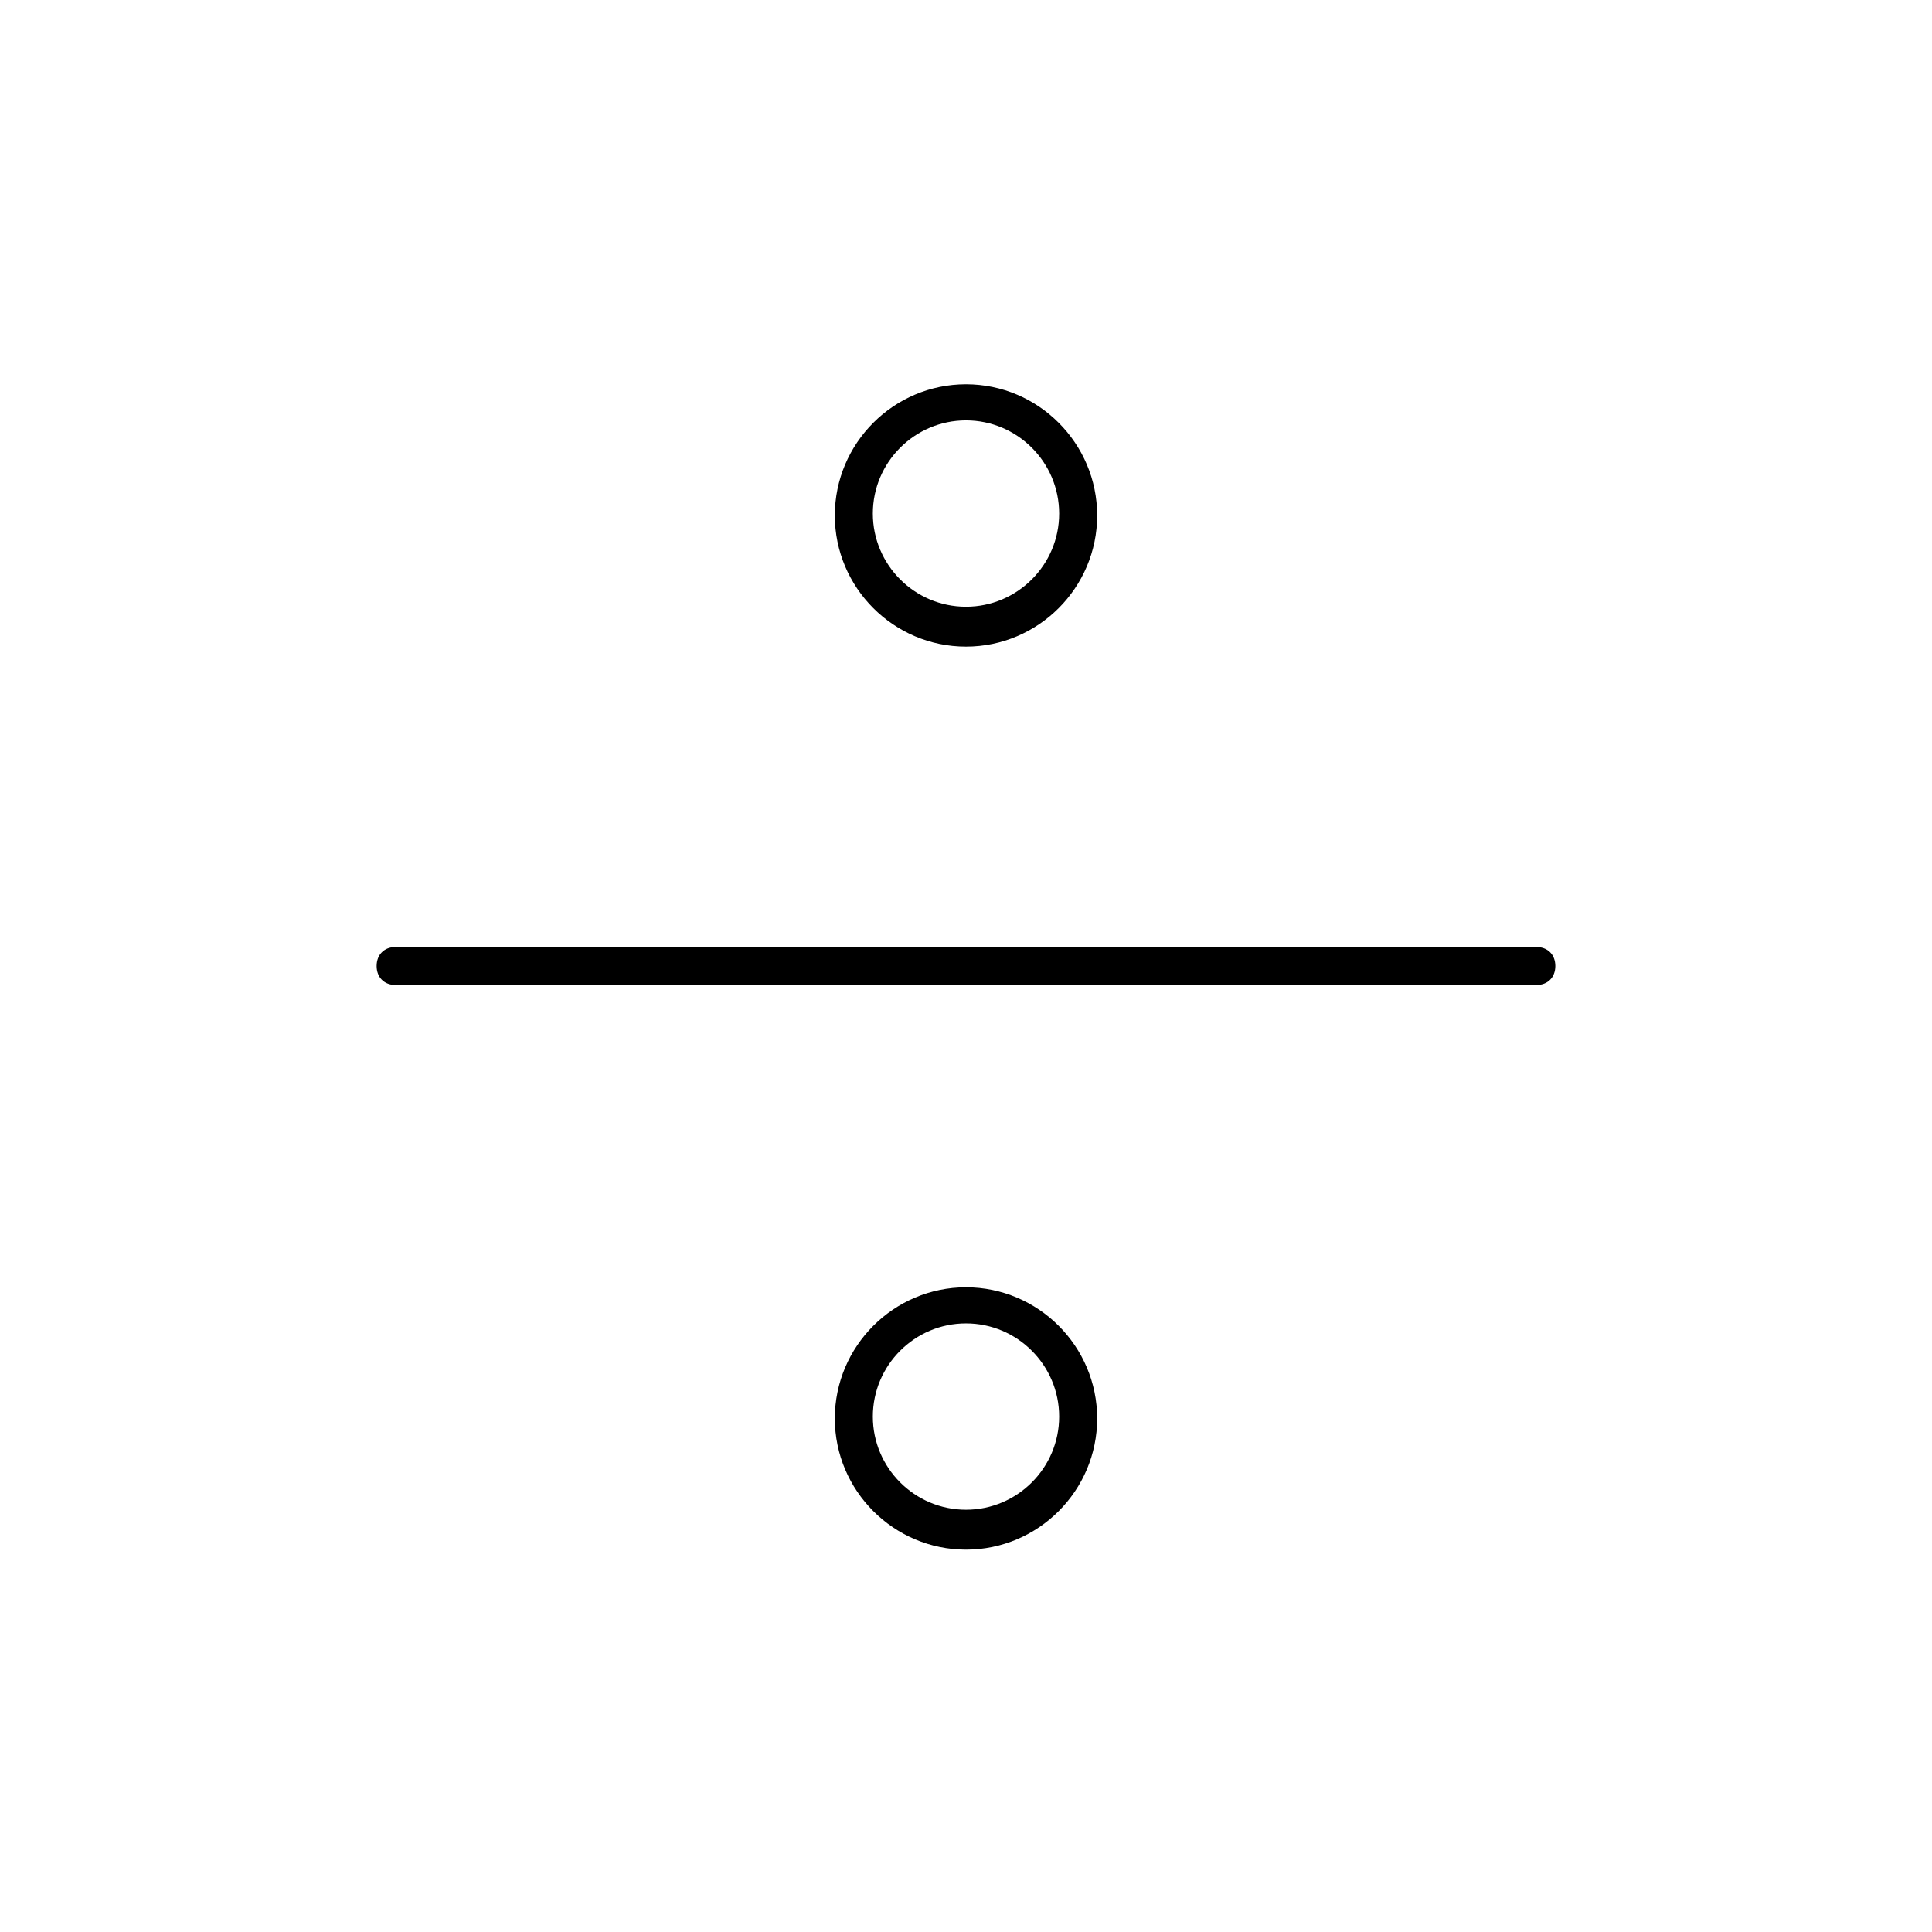 <?xml version="1.0" encoding="UTF-8"?>
<!-- Uploaded to: SVG Repo, www.svgrepo.com, Generator: SVG Repo Mixer Tools -->
<svg fill="#000000" width="800px" height="800px" version="1.1" viewBox="144 144 512 512" xmlns="http://www.w3.org/2000/svg">
 <g>
  <path d="m551.14 405.04h-302.29c-3.023 0-5.039-2.016-5.039-5.039 0-3.023 2.016-5.039 5.039-5.039h302.29c3.023 0 5.039 2.016 5.039 5.039 0 3.023-2.016 5.039-5.039 5.039z"/>
  <path d="m400 554.67c-19.145 0-34.762-15.617-34.762-34.762s15.617-34.762 34.762-34.762 34.762 15.617 34.762 34.762-15.617 34.762-34.762 34.762zm0-59.953c-13.602 0-24.688 11.082-24.688 24.688 0 13.602 11.082 24.688 24.688 24.688 13.602 0 24.688-11.082 24.688-24.688-0.004-13.605-11.086-24.688-24.688-24.688z"/>
  <path d="m400 315.36c-19.145 0-34.762-15.617-34.762-34.762 0-19.145 15.617-34.762 34.762-34.762s34.762 15.617 34.762 34.762c0 19.145-15.617 34.762-34.762 34.762zm0-59.953c-13.602 0-24.688 11.082-24.688 24.688 0 13.602 11.082 24.688 24.688 24.688 13.602 0 24.688-11.082 24.688-24.688-0.004-13.605-11.086-24.688-24.688-24.688z"/>
 </g>
</svg>
